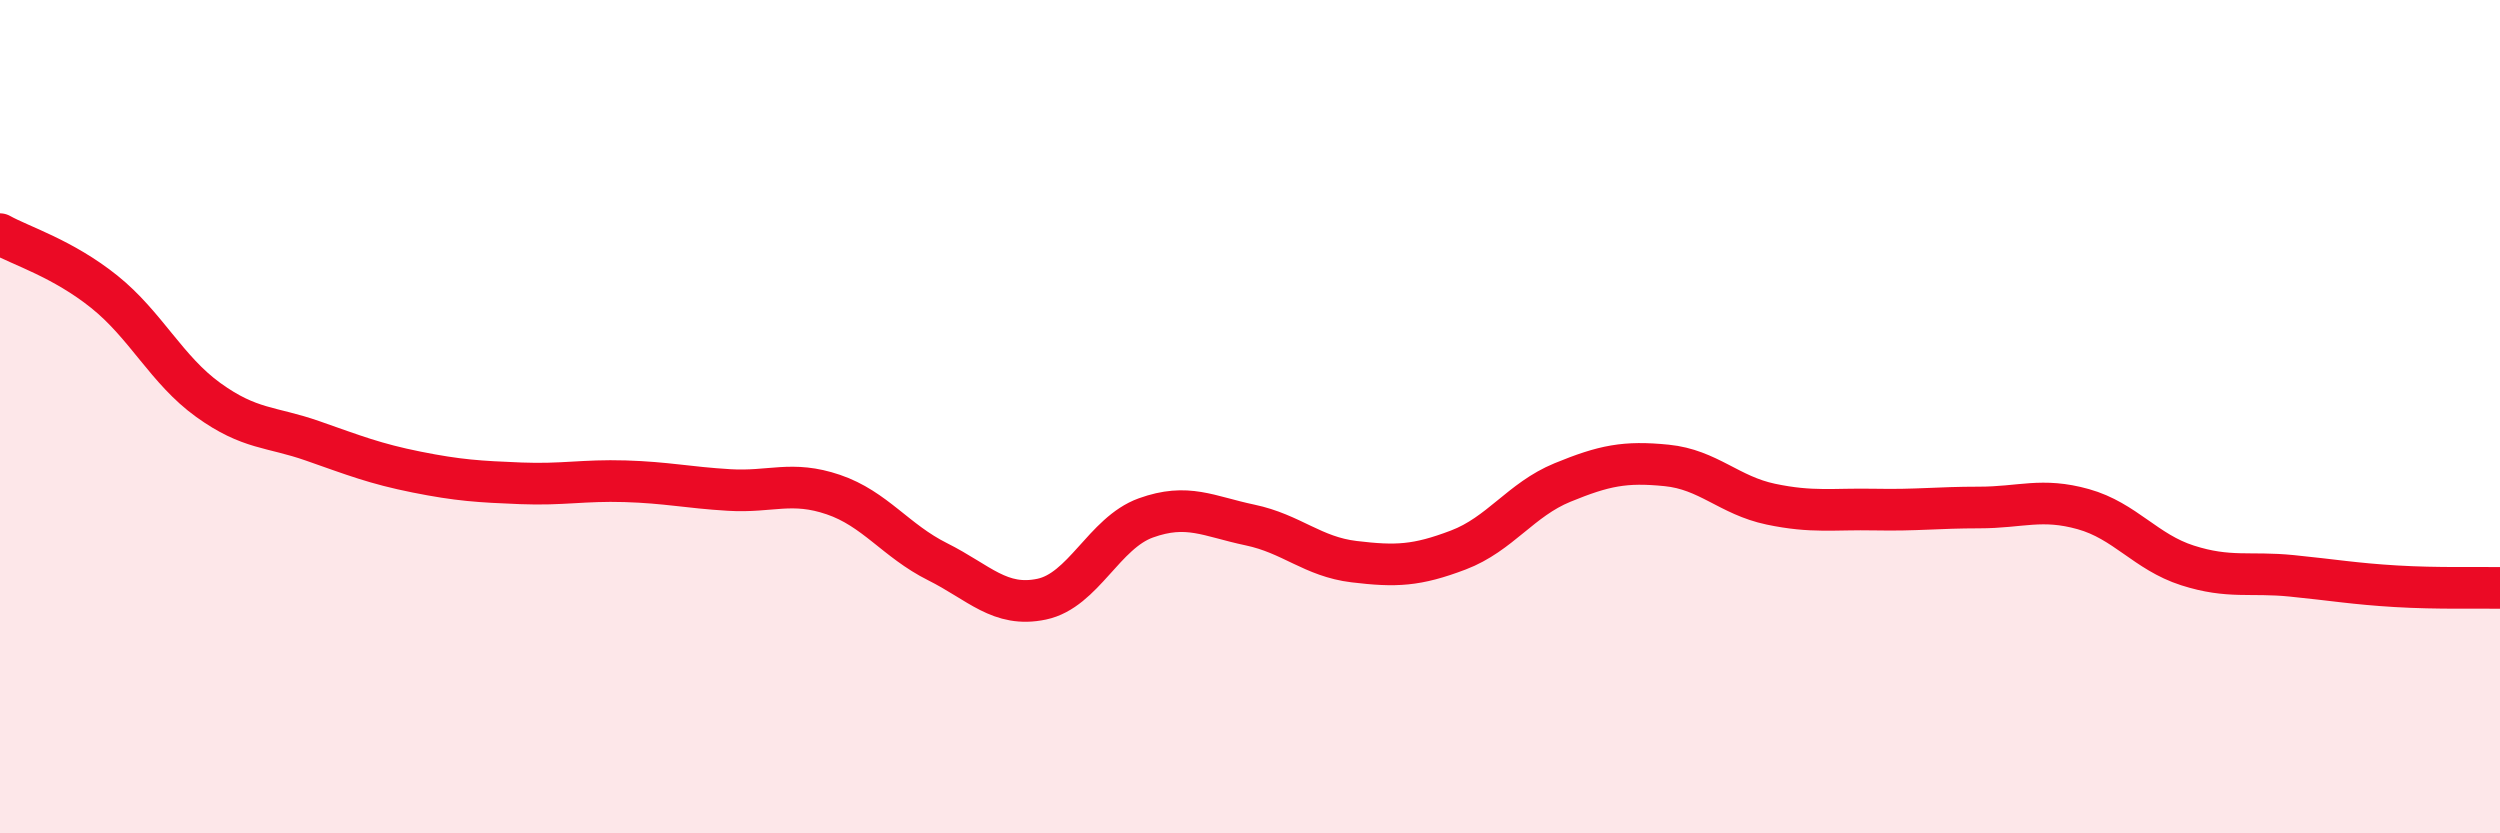 
    <svg width="60" height="20" viewBox="0 0 60 20" xmlns="http://www.w3.org/2000/svg">
      <path
        d="M 0,5.62 C 0.5,5.9 1.5,6.2 2.5,7 C 3.5,7.8 4,8.88 5,9.6 C 6,10.32 6.5,10.23 7.5,10.58 C 8.5,10.93 9,11.13 10,11.33 C 11,11.53 11.5,11.56 12.5,11.6 C 13.5,11.64 14,11.52 15,11.55 C 16,11.58 16.5,11.7 17.5,11.76 C 18.5,11.82 19,11.53 20,11.87 C 21,12.21 21.5,12.98 22.5,13.48 C 23.5,13.98 24,14.59 25,14.38 C 26,14.17 26.5,12.79 27.5,12.43 C 28.5,12.07 29,12.39 30,12.6 C 31,12.81 31.5,13.36 32.5,13.48 C 33.5,13.6 34,13.58 35,13.2 C 36,12.82 36.5,11.99 37.5,11.58 C 38.5,11.17 39,11.07 40,11.17 C 41,11.27 41.5,11.89 42.5,12.1 C 43.5,12.31 44,12.21 45,12.23 C 46,12.25 46.5,12.18 47.5,12.18 C 48.5,12.18 49,11.94 50,12.22 C 51,12.5 51.5,13.25 52.5,13.57 C 53.5,13.89 54,13.72 55,13.82 C 56,13.92 56.5,14.01 57.5,14.07 C 58.5,14.13 59.5,14.1 60,14.11L60 20L0 20Z"
        fill="#EB0A25"
        opacity="0.1"
        stroke-linecap="round"
        stroke-linejoin="round"
      />
      <path
        d="M 0,5.62 C 0.5,5.9 1.5,6.2 2.5,7 C 3.5,7.8 4,8.88 5,9.6 C 6,10.32 6.5,10.23 7.5,10.58 C 8.5,10.93 9,11.13 10,11.33 C 11,11.53 11.5,11.56 12.5,11.6 C 13.5,11.64 14,11.52 15,11.55 C 16,11.58 16.5,11.7 17.5,11.76 C 18.5,11.82 19,11.53 20,11.87 C 21,12.21 21.5,12.98 22.5,13.48 C 23.5,13.98 24,14.59 25,14.38 C 26,14.17 26.5,12.79 27.5,12.43 C 28.5,12.07 29,12.39 30,12.6 C 31,12.81 31.5,13.36 32.5,13.48 C 33.5,13.6 34,13.58 35,13.2 C 36,12.82 36.5,11.99 37.5,11.58 C 38.5,11.17 39,11.07 40,11.17 C 41,11.27 41.5,11.89 42.5,12.1 C 43.5,12.31 44,12.21 45,12.23 C 46,12.25 46.5,12.18 47.5,12.18 C 48.5,12.18 49,11.94 50,12.22 C 51,12.5 51.5,13.25 52.5,13.57 C 53.5,13.89 54,13.72 55,13.82 C 56,13.92 56.5,14.01 57.5,14.07 C 58.5,14.13 59.5,14.1 60,14.11"
        stroke="#EB0A25"
        stroke-width="1"
        fill="none"
        stroke-linecap="round"
        stroke-linejoin="round"
      />
    </svg>
  